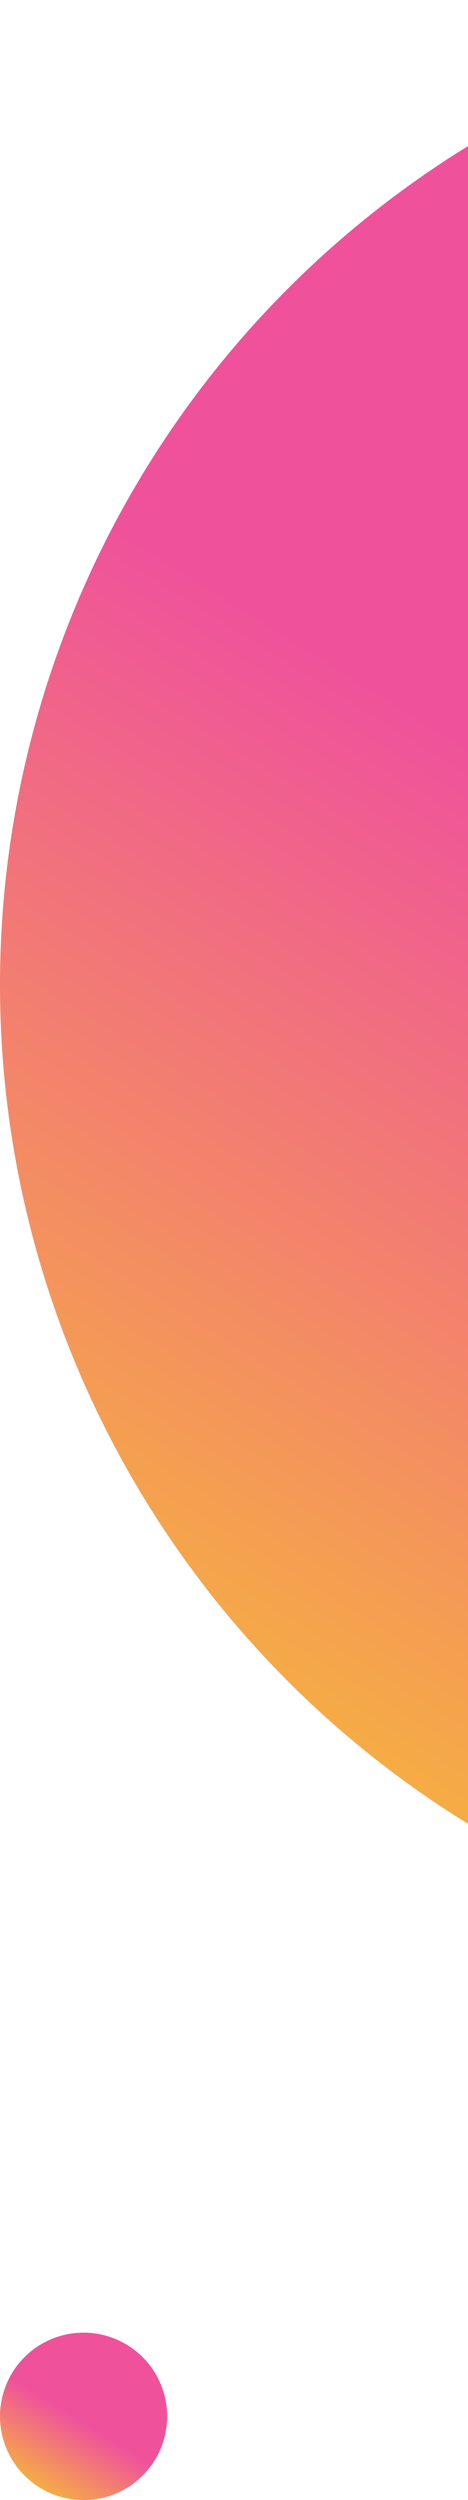 <svg xmlns="http://www.w3.org/2000/svg" width="84" height="448" viewBox="0 0 84 448" fill="none"><circle cx="176.5" cy="176.5" r="176.5" fill="url(#paint0_linear_1004_286)"></circle><circle cx="15" cy="433" r="15" fill="url(#paint1_linear_1004_286)"></circle><defs><linearGradient id="paint0_linear_1004_286" x1="307.575" y1="60.202" x2="97.417" y2="398.425" gradientUnits="userSpaceOnUse"><stop offset="0.453" stop-color="#EF529B"></stop><stop offset="1" stop-color="#F8CA28"></stop></linearGradient><linearGradient id="paint1_linear_1004_286" x1="26.14" y1="423.116" x2="8.279" y2="451.86" gradientUnits="userSpaceOnUse"><stop offset="0.453" stop-color="#EF529B"></stop><stop offset="1" stop-color="#F8CA28"></stop></linearGradient></defs></svg>